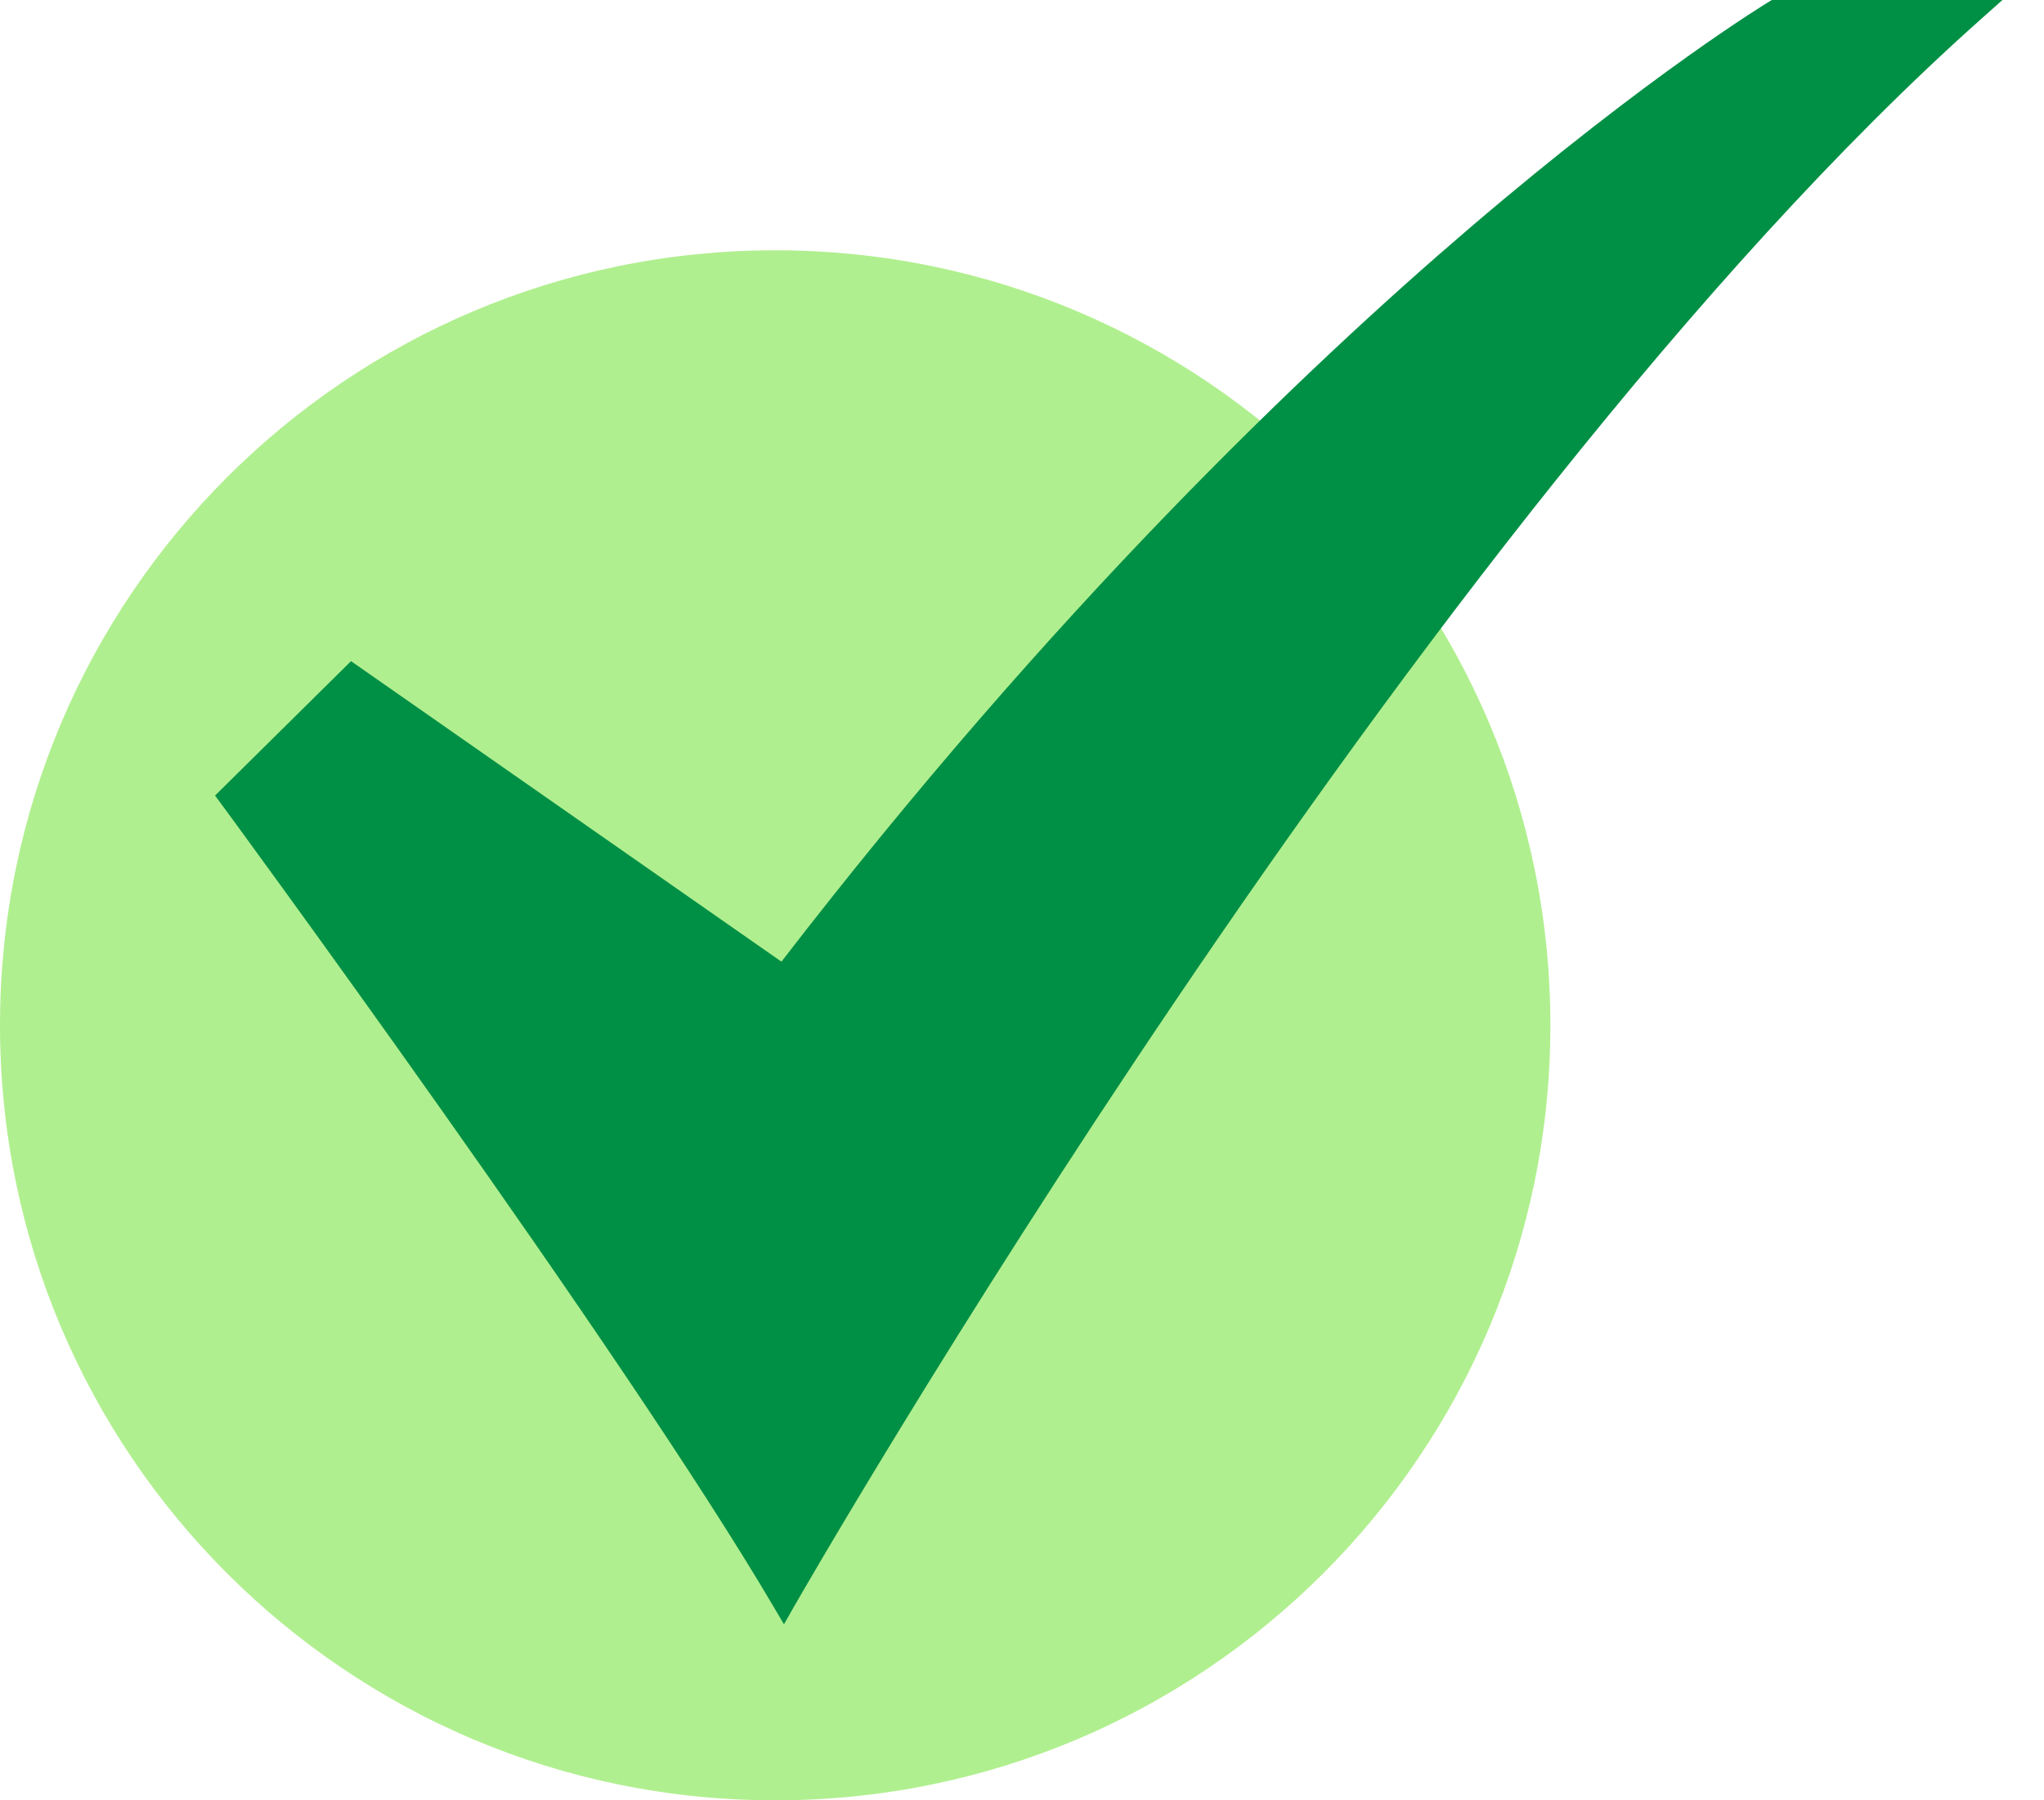 <svg xmlns="http://www.w3.org/2000/svg" fill="none" viewBox="0 0 42 37" height="37" width="42">
<path fill="#B0EF8F" d="M15.928 37C24.725 37 31.857 29.869 31.857 21.072C31.857 12.275 24.725 5.144 15.928 5.144C7.131 5.144 0 12.275 0 21.072C0 29.869 7.131 37 15.928 37Z"></path>
<path fill="#009045" d="M16.109 33.383L15.906 33.039C12.82 27.781 4.62 16.622 4.537 16.51L4.419 16.35L7.213 13.588L16.057 19.764C21.625 12.538 26.82 7.575 30.209 4.677C33.916 1.506 36.329 0.047 36.353 0.033L36.408 0H41.147L40.694 0.403C29.052 10.774 16.432 32.815 16.306 33.036L16.109 33.383Z"></path>
</svg>

